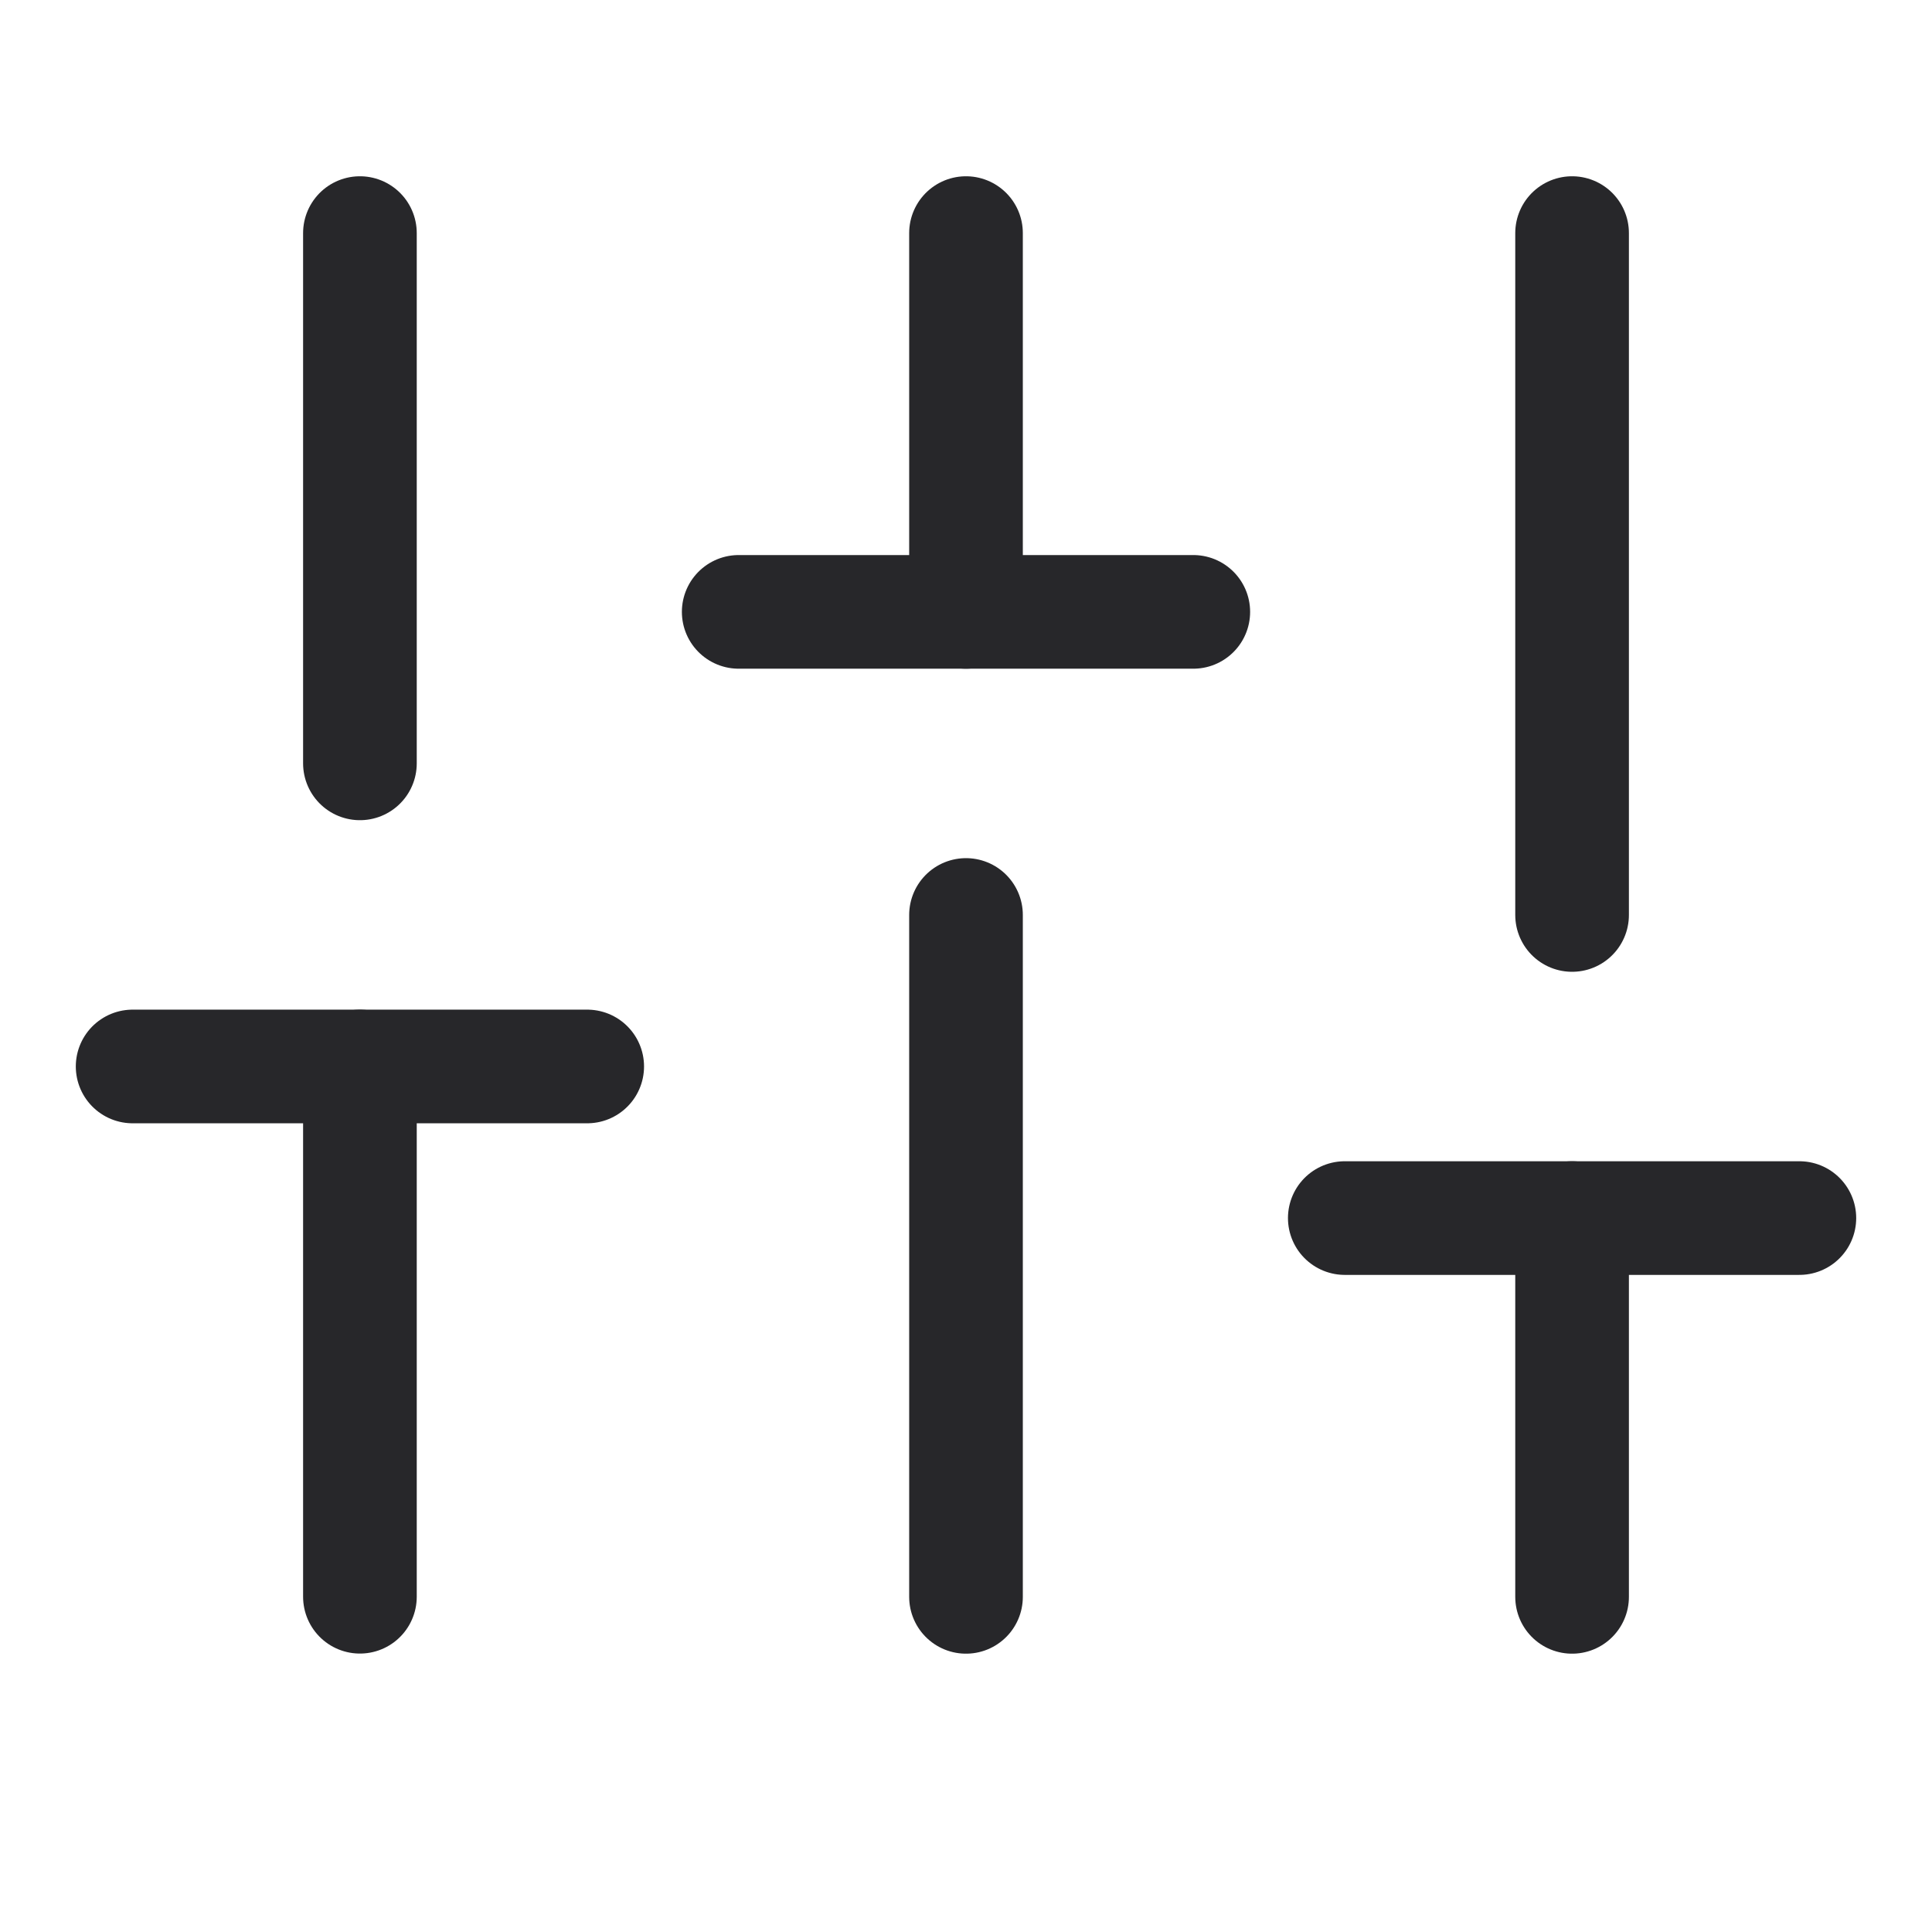 <svg width="17" height="17" viewBox="0 0 17 17" fill="none" xmlns="http://www.w3.org/2000/svg">
<g clip-path="url(#clip0_302_1853)">
<path d="M3.167 14.05V9.384" stroke="#27272A" stroke-linecap="round" stroke-linejoin="round"/>
<path d="M3.167 6.717V2.051" stroke="#27272A" stroke-linecap="round" stroke-linejoin="round"/>
<path d="M8.5 14.051V8.051" stroke="#27272A" stroke-linecap="round" stroke-linejoin="round"/>
<path d="M8.5 5.384V2.051" stroke="#27272A" stroke-linecap="round" stroke-linejoin="round"/>
<path d="M13.833 14.051V10.718" stroke="#27272A" stroke-linecap="round" stroke-linejoin="round"/>
<path d="M13.833 8.051V2.051" stroke="#27272A" stroke-linecap="round" stroke-linejoin="round"/>
<path d="M1.167 9.384H5.167" stroke="#27272A" stroke-linecap="round" stroke-linejoin="round"/>
<path d="M6.5 5.384H10.5" stroke="#27272A" stroke-linecap="round" stroke-linejoin="round"/>
<path d="M11.833 10.718H15.833" stroke="#27272A" stroke-linecap="round" stroke-linejoin="round"/>
</g>
<defs>
<clipPath id="clip0_302_1853">
<rect width="16" height="16" fill="white" transform="translate(0.5 0.051)"/>
</clipPath>
</defs>
</svg>
